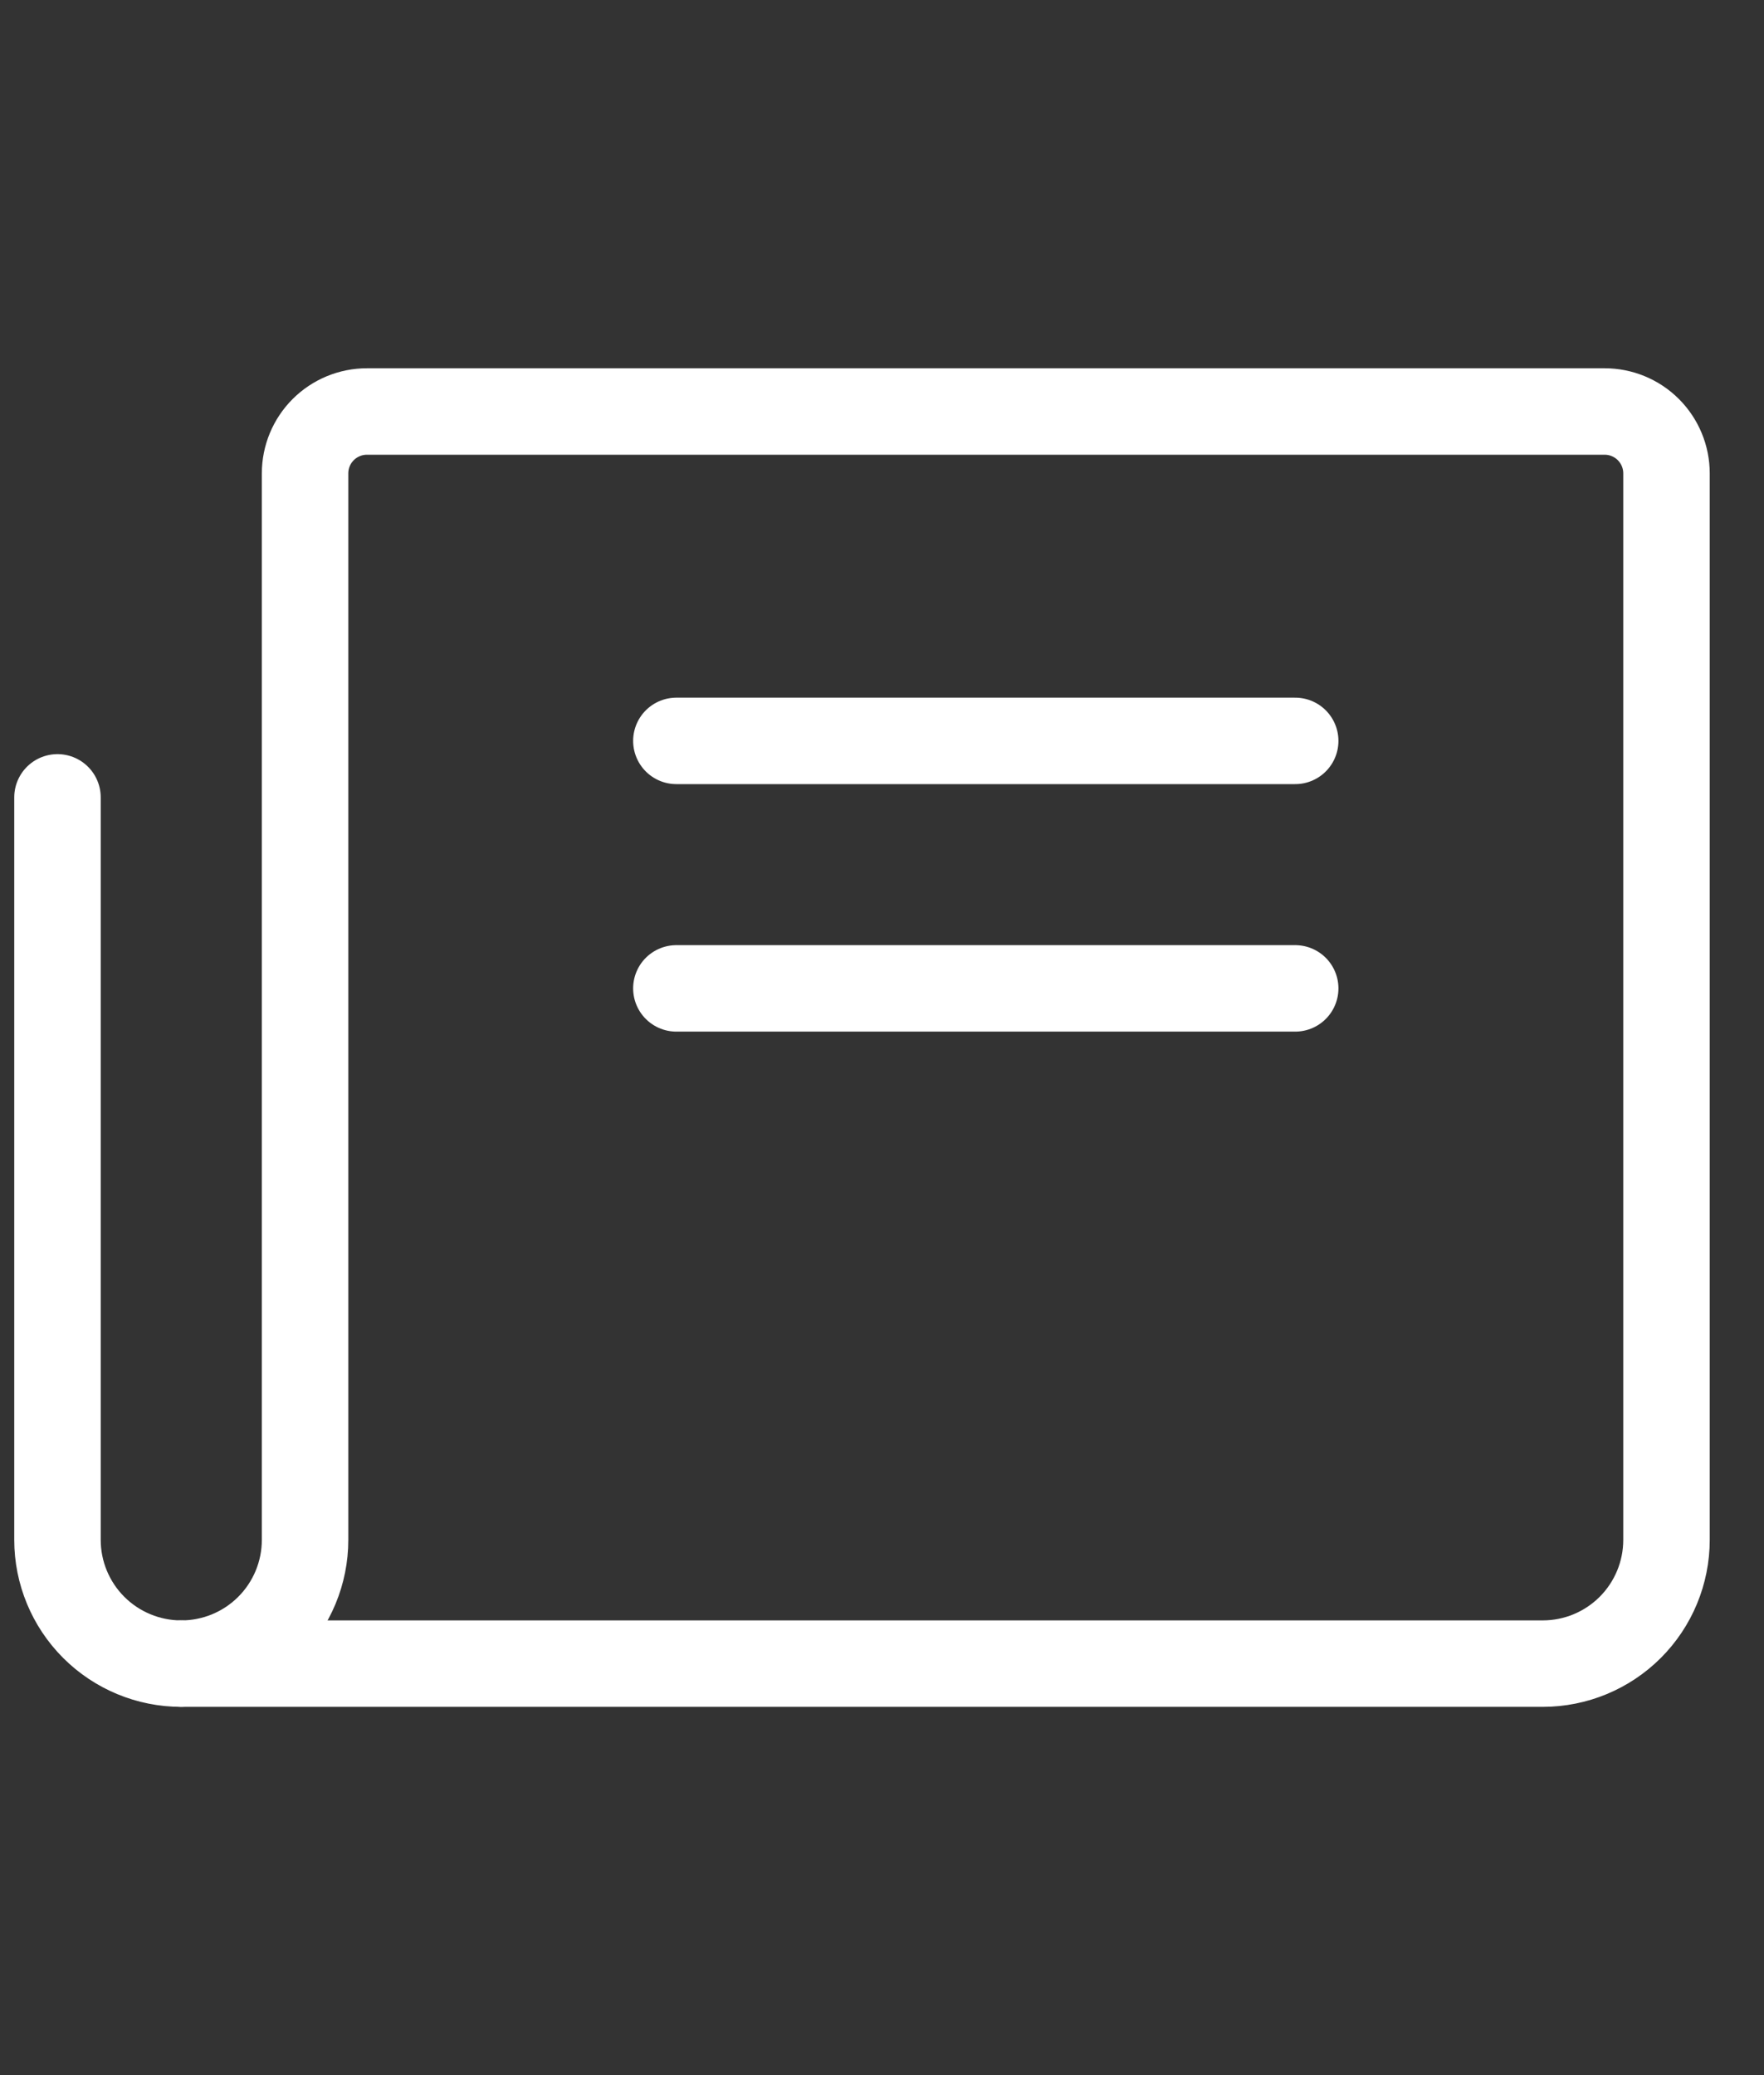 <svg width="51" height="60" viewBox="0 0 51 60" fill="none" xmlns="http://www.w3.org/2000/svg">
<rect x="0" y="0" width="51" height="60" fill="#333333" stroke="none"/>
<g clip-path="url(#clip0_3041_249435)">
<path d="M19.555 21.422H37.446" stroke="white" stroke-width="2.5" stroke-linecap="round" stroke-linejoin="round"/>
<path d="M19.555 28.578H37.446" stroke="white" stroke-width="2.5" stroke-linecap="round" stroke-linejoin="round"/>
<path d="M5.242 48.102C6.191 48.102 7.101 47.725 7.772 47.054C8.443 46.383 8.82 45.473 8.82 44.524V13.687C8.82 13.212 9.009 12.757 9.344 12.422C9.68 12.086 10.135 11.898 10.61 11.898H46.392C46.866 11.898 47.322 12.086 47.657 12.422C47.992 12.757 48.181 13.212 48.181 13.687V44.524C48.181 45.473 47.804 46.383 47.133 47.054C46.462 47.725 45.552 48.102 44.603 48.102H5.242Z" stroke="white" stroke-width="2.5" stroke-linecap="round" stroke-linejoin="round"/>
<path d="M5.24 48.102C4.291 48.102 3.381 47.725 2.71 47.054C2.039 46.383 1.662 45.473 1.662 44.524V23.055" stroke="white" stroke-width="2.5" stroke-linecap="round" stroke-linejoin="round"/>
</g>
<defs>
<clipPath id="clip0_3041_249435">
<rect width="50" height="60" fill="white" transform="translate(0.002)"/>
</clipPath>
</defs>
</svg>
